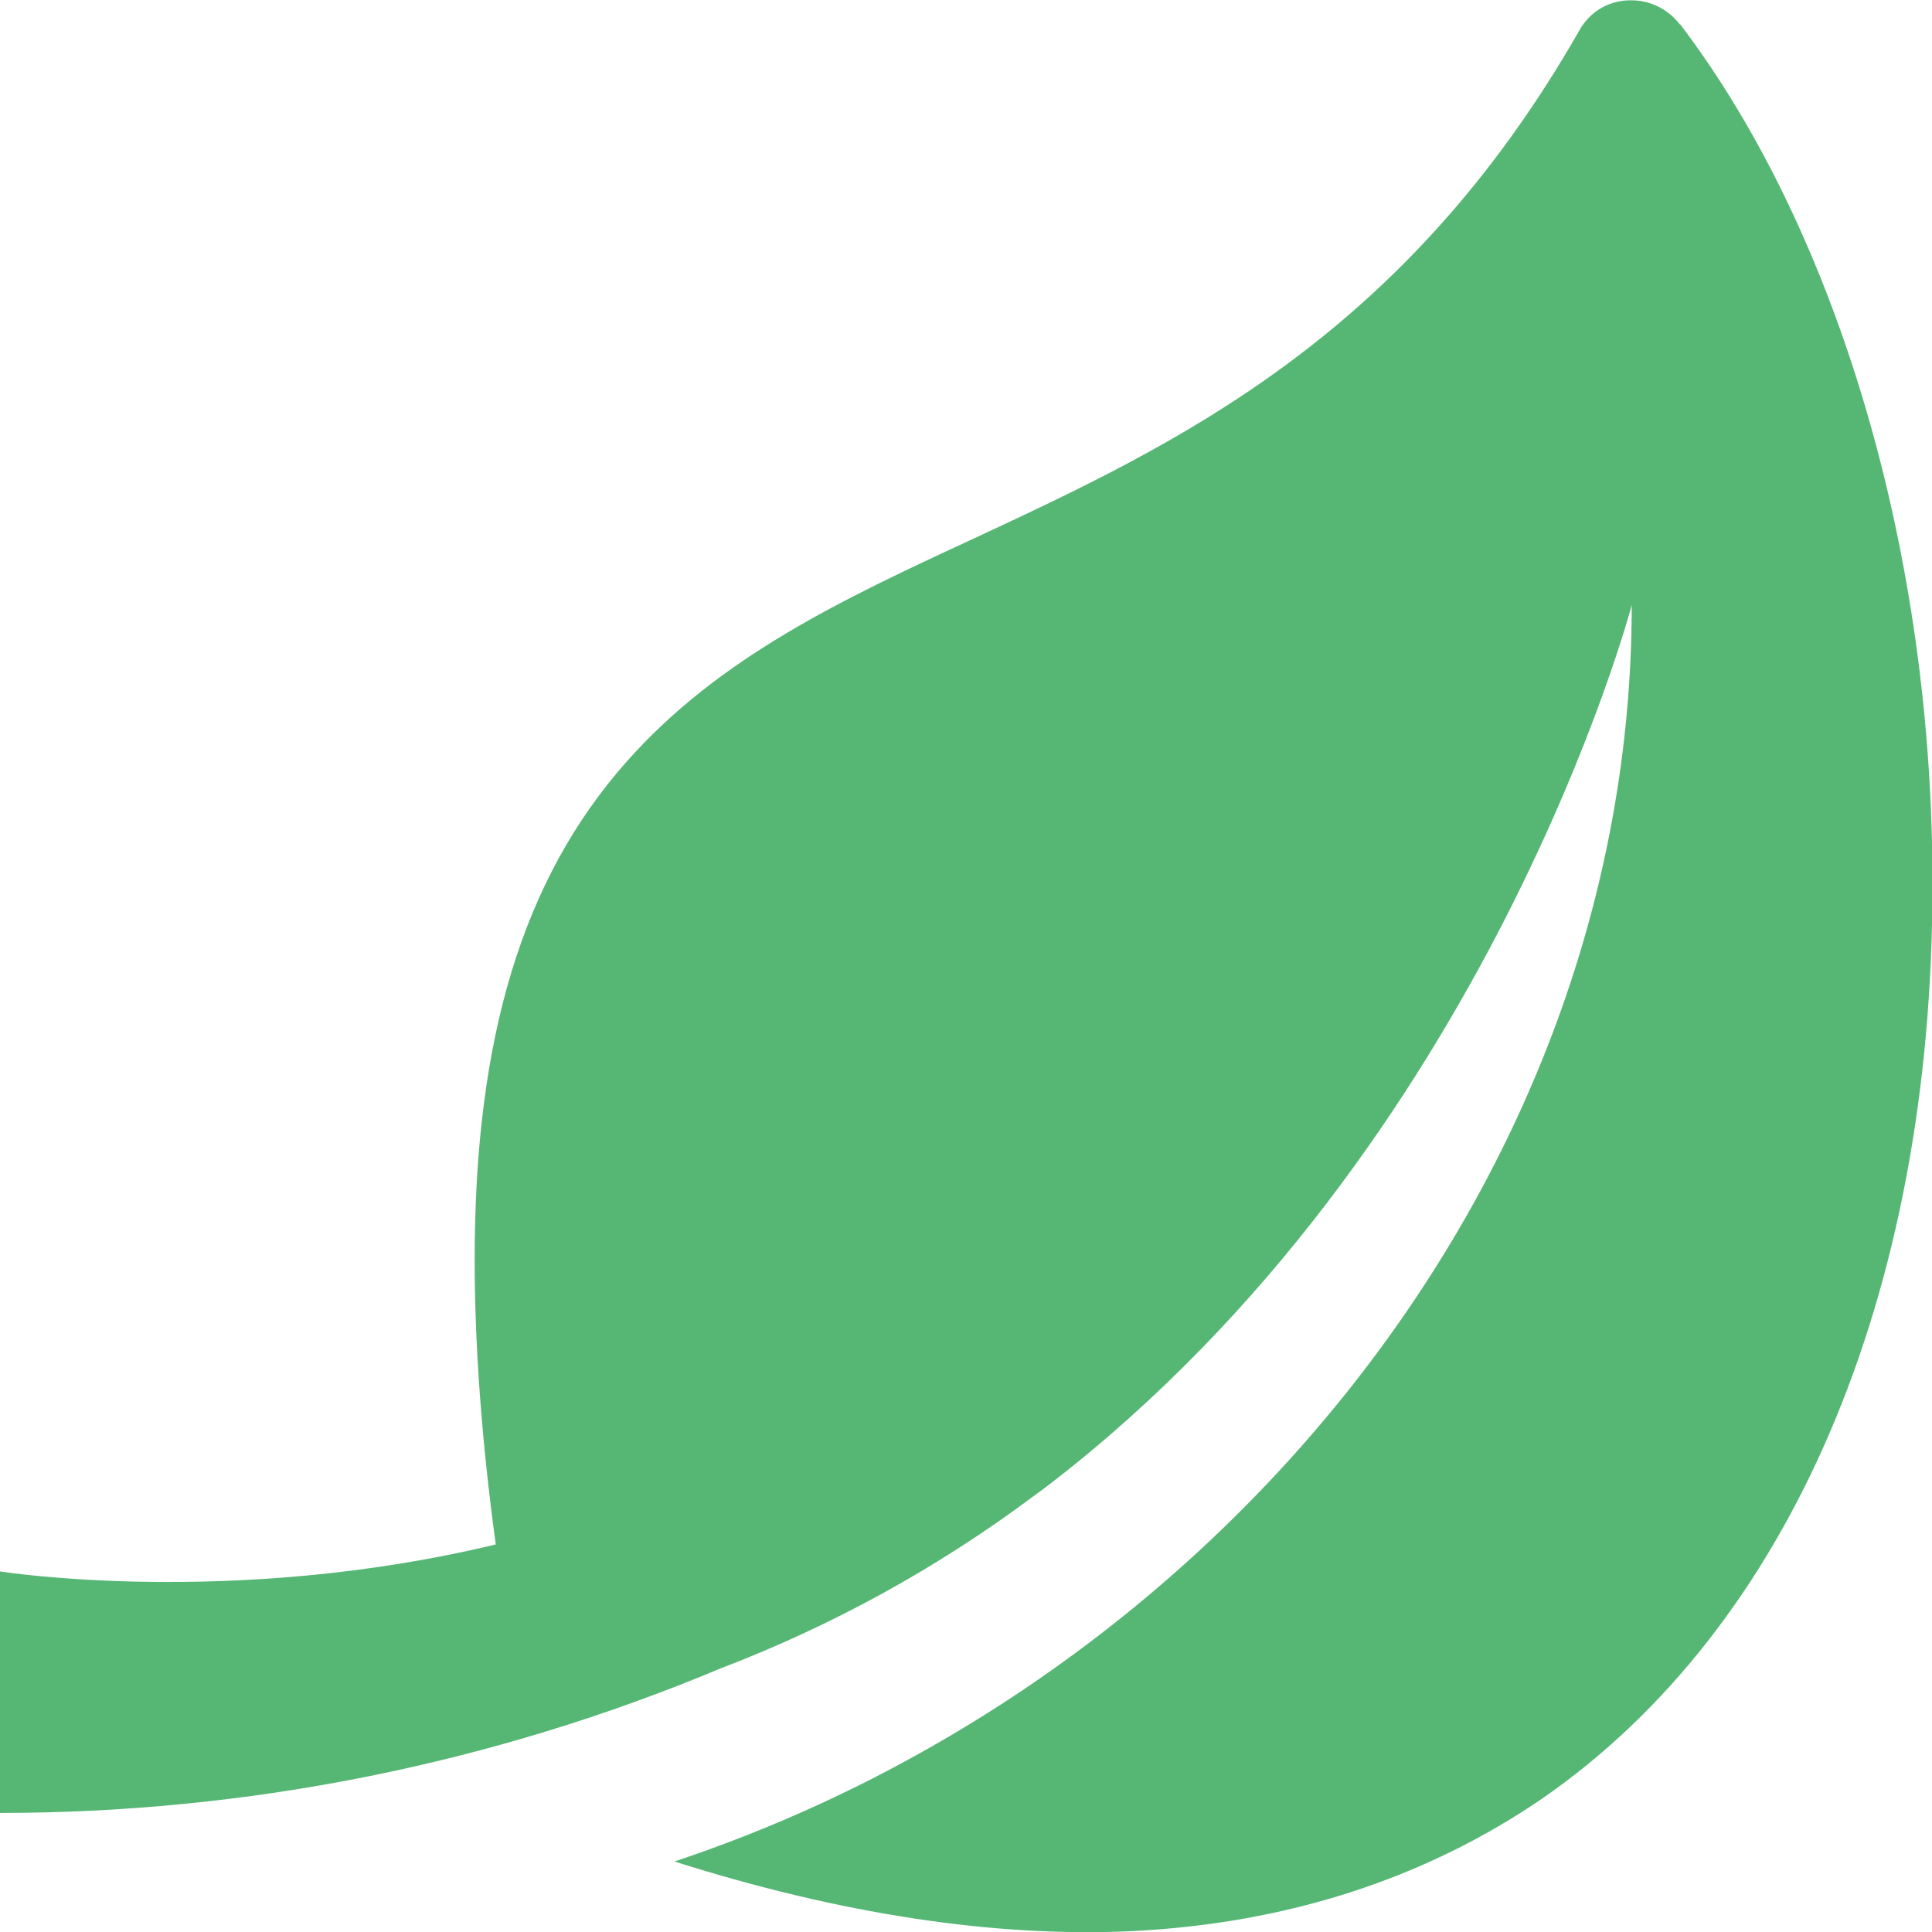 <svg width="48" height="48" viewBox="0 0 48 48" fill="none" xmlns="http://www.w3.org/2000/svg">
<g id="_&#229;&#155;&#190;&#229;&#177;&#130;_1" clip-path="url(#clip0_381_1702)">
<path id="Vector" d="M41.736 0.608C41.432 0.21 40.95 -0.021 40.435 0.01C39.932 0.031 39.481 0.315 39.239 0.755C34.864 8.413 29.199 11.045 24.205 13.374C20.942 14.884 17.867 16.322 15.559 18.933C12.989 21.839 11.793 25.773 11.793 31.29C11.793 33.398 11.961 35.759 12.317 38.371C5.739 39.955 0 39.042 0 39.042V45.042C6.148 45.042 12.244 43.825 17.92 41.444C20.69 40.385 23.302 38.947 25.673 37.175C25.936 36.986 26.083 36.871 26.083 36.871C37.015 28.448 40.54 15.031 40.54 15.031C40.54 29.36 30.101 41.811 16.755 46.248C20.858 47.549 24.677 48.136 28.108 47.979C31.968 47.79 35.399 46.678 38.316 44.685C44.485 40.416 48.011 32.161 48.011 22.007C48.032 13.804 45.681 5.79 41.747 0.608H41.736Z" fill="#56B775"/>
</g>
<defs>
<clipPath id="clip0_381_1702">
<rect width="48" height="48" fill="white"/>
</clipPath>
</defs>
</svg>
